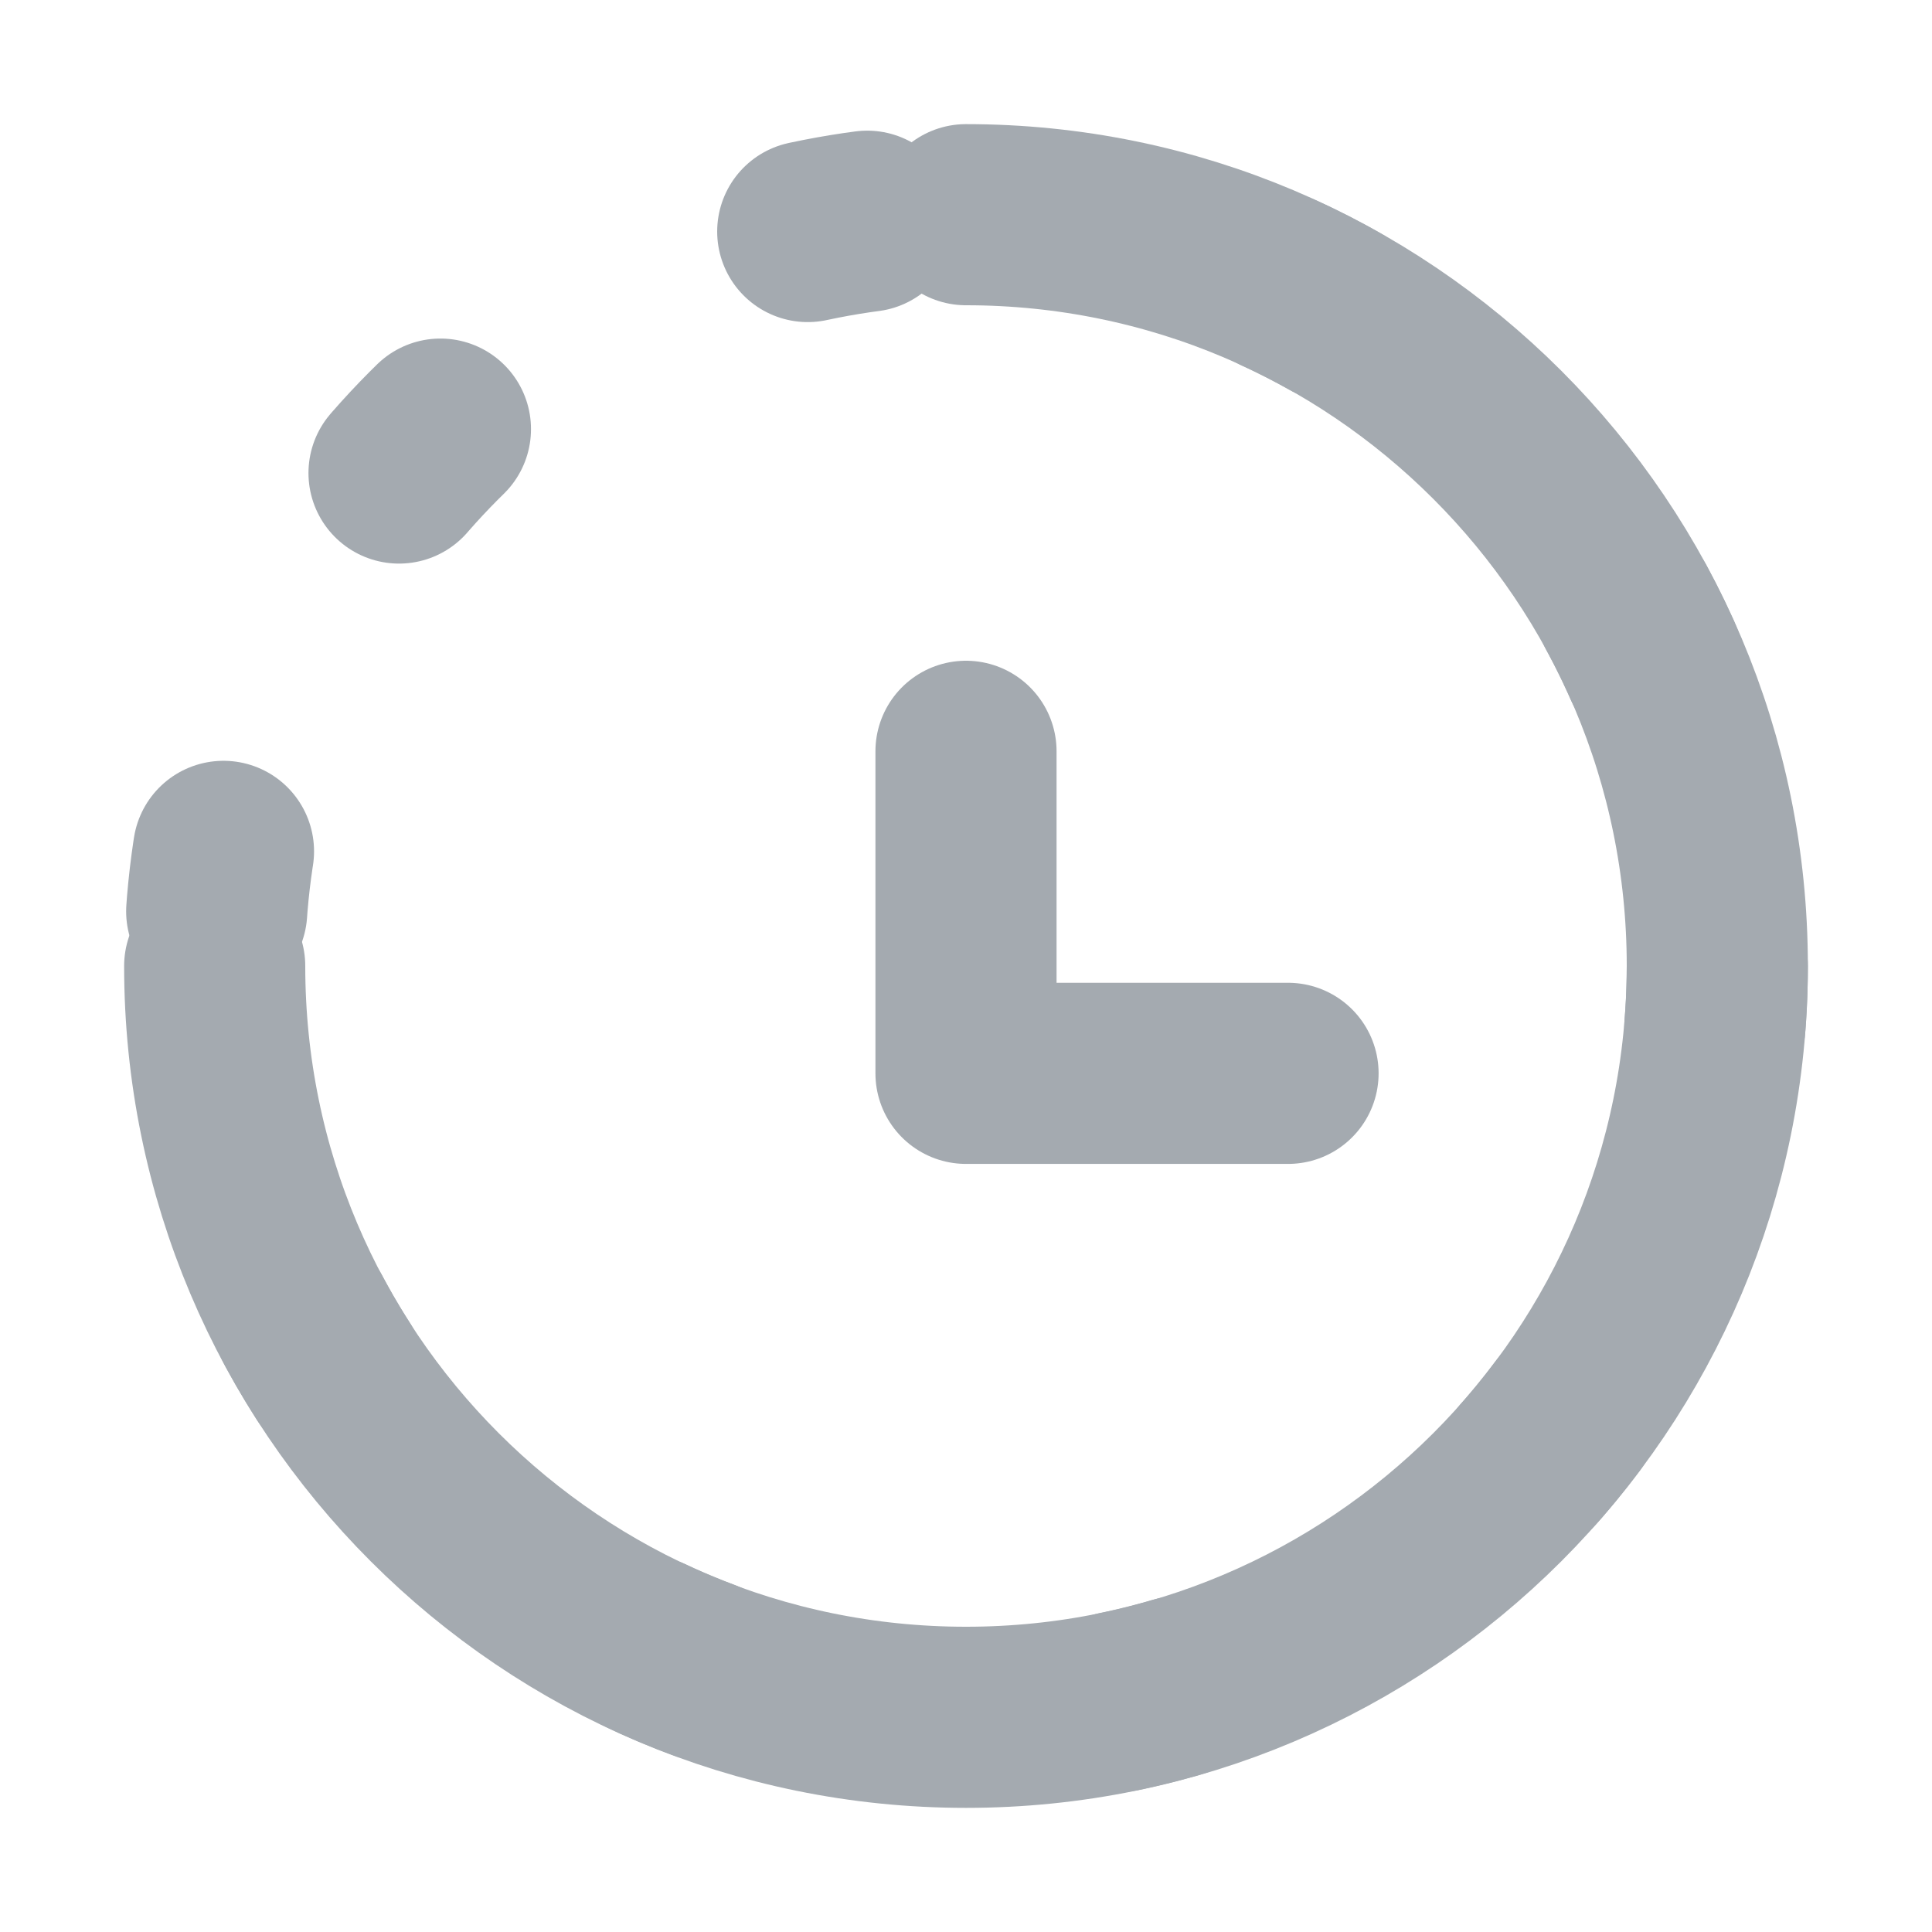 <svg width="16" height="16" viewBox="0 0 16 16" fill="none" xmlns="http://www.w3.org/2000/svg">
<path d="M1.778 8C1.778 11.437 4.564 14.222 8 14.222C11.436 14.222 14.222 11.437 14.222 8C14.222 4.564 11.436 1.778 8 1.778" stroke="#A4AAB0" stroke-width="1.5" stroke-linecap="round"/>
<path d="M8 6.222V8.889H10.667" stroke="#A4AAB0" stroke-width="1.5" stroke-linecap="round" stroke-linejoin="round"/>
<circle cx="8" cy="8" r="6.222" stroke="#A4AAB0" stroke-width="1.5" stroke-linecap="round" stroke-dasharray="0.5 3.5"/>
</svg>
